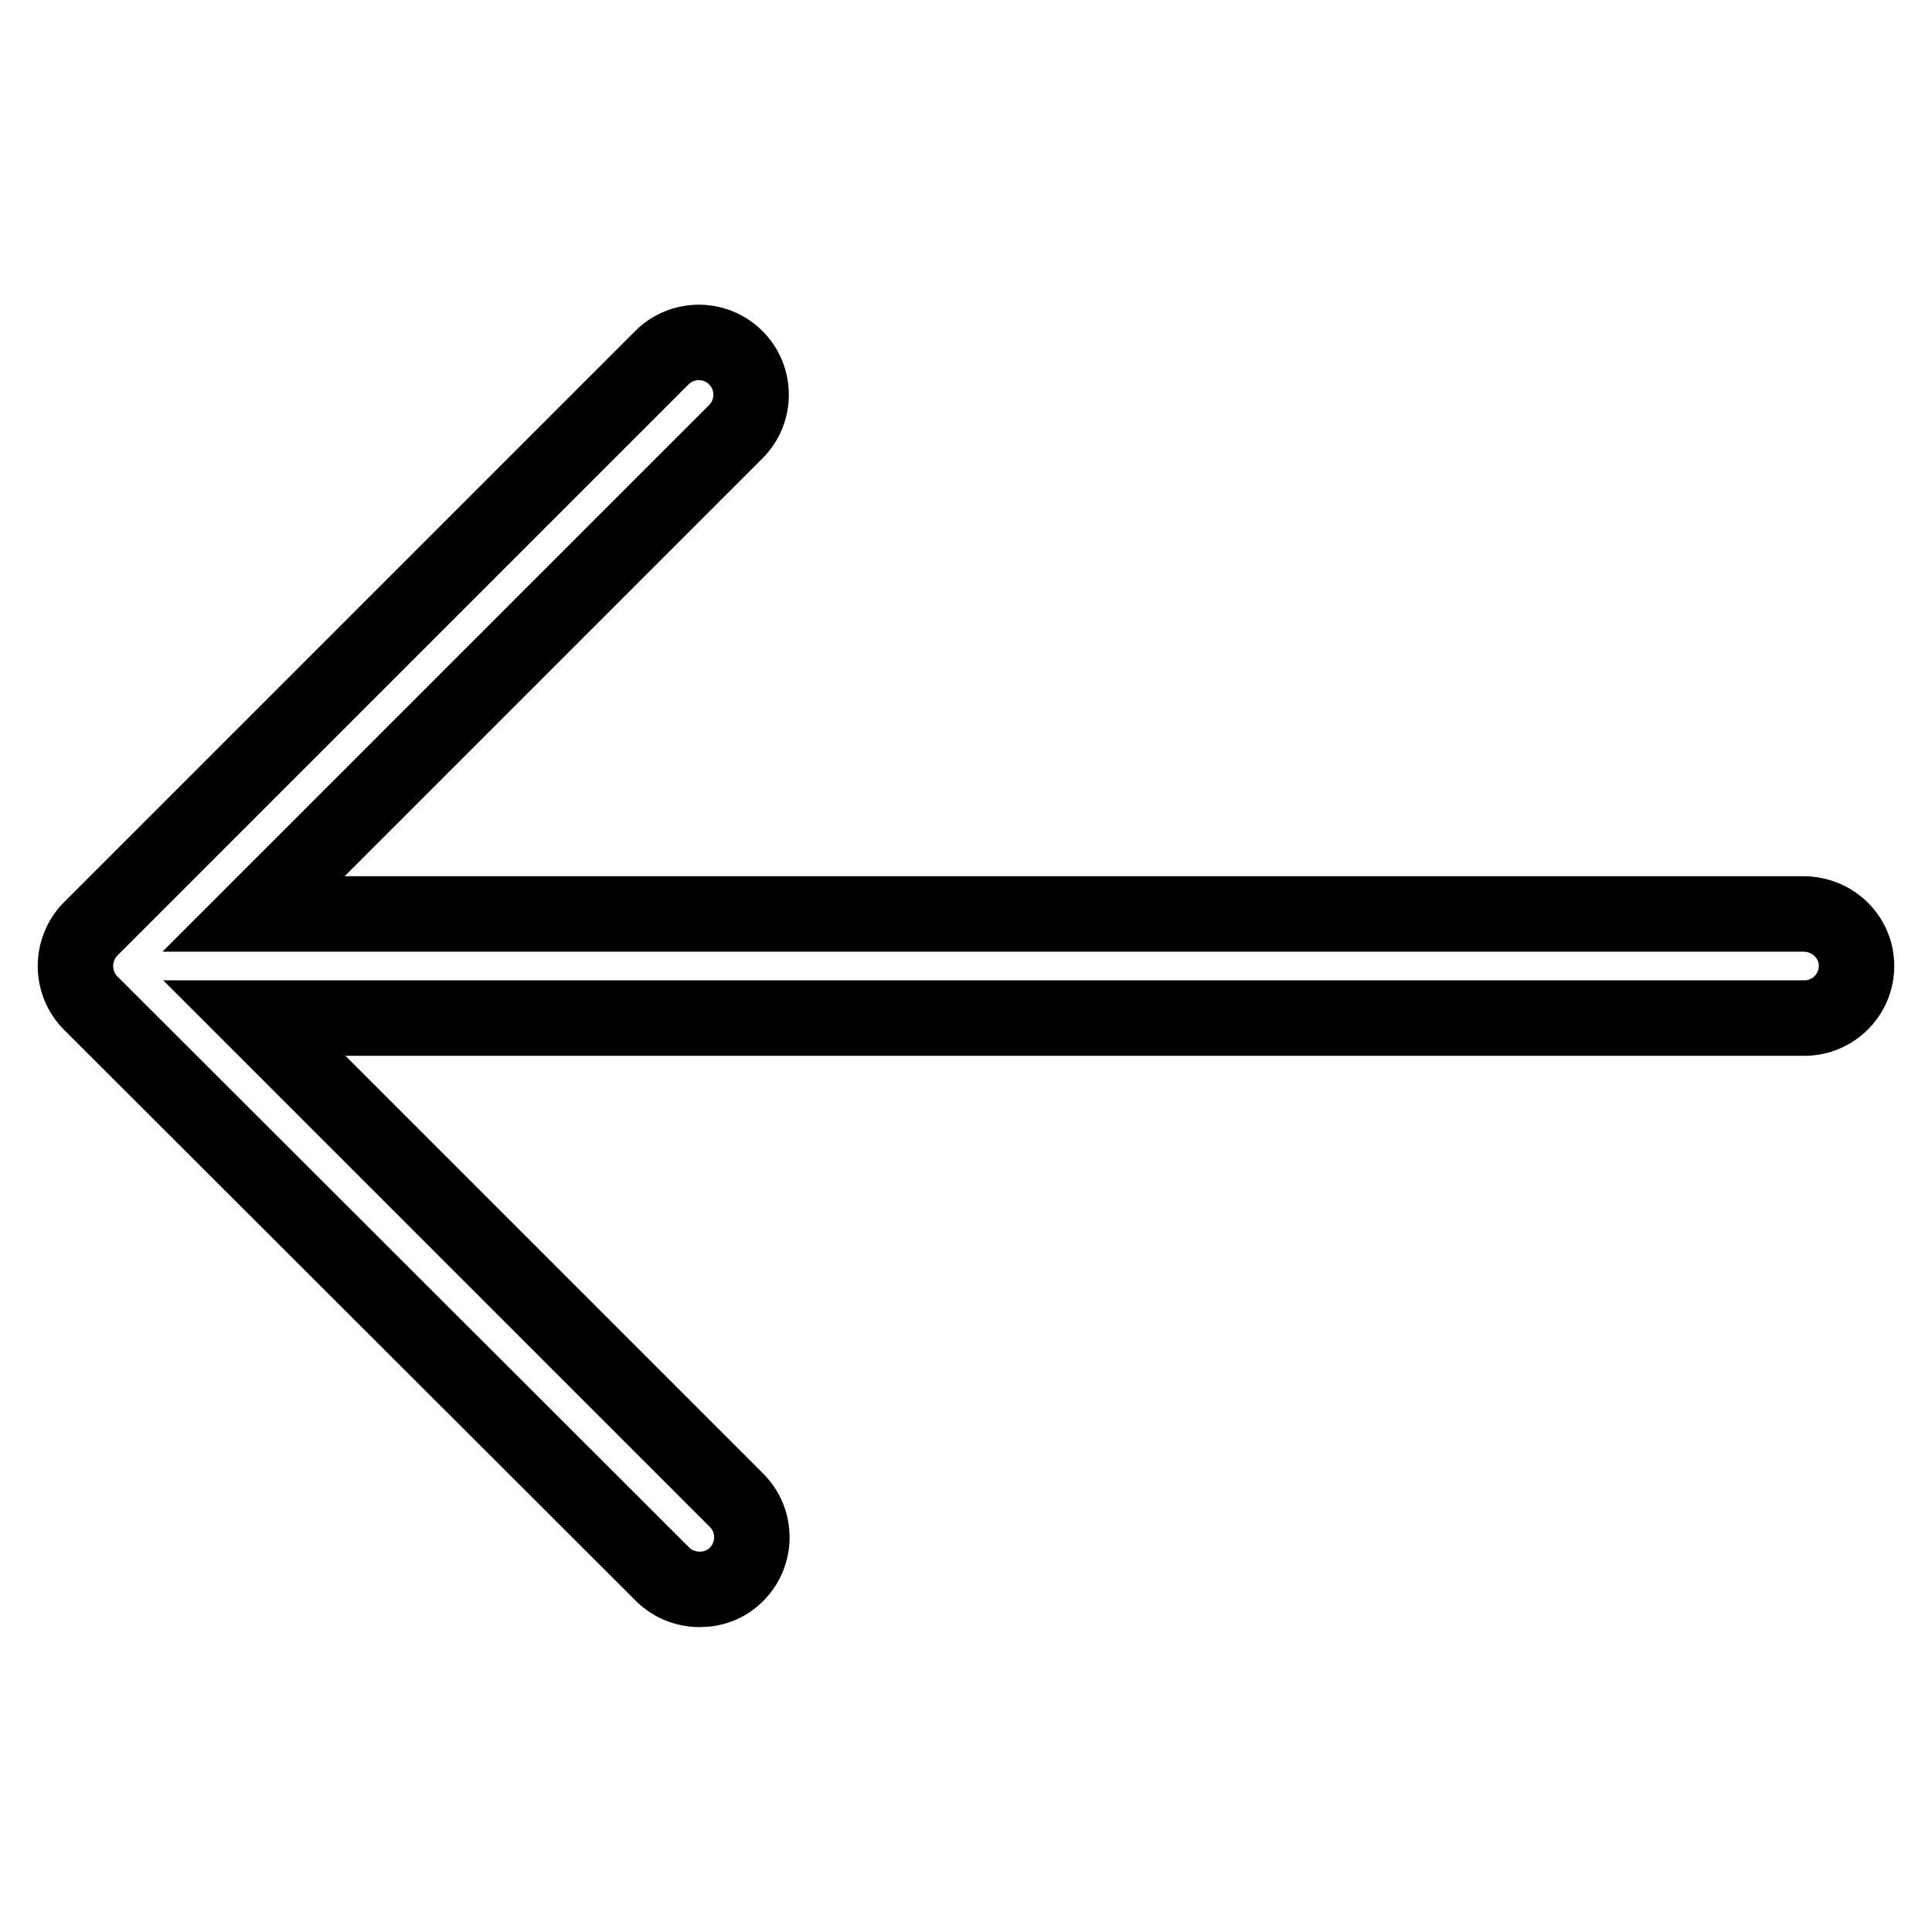 <?xml version="1.0" encoding="utf-8"?>
<!-- Svg Vector Icons : http://www.onlinewebfonts.com/icon -->
<!DOCTYPE svg PUBLIC "-//W3C//DTD SVG 1.1//EN" "http://www.w3.org/Graphics/SVG/1.1/DTD/svg11.dtd">
<svg version="1.1" xmlns="http://www.w3.org/2000/svg" xmlns:xlink="http://www.w3.org/1999/xlink" x="0px" y="0px" viewBox="0 0 256 256" enable-background="new 0 0 256 256" xml:space="preserve">
<g> <path stroke-width="10" fill-opacity="0" stroke="#000000"  d="M246,128c0,3.8-3.1,6.9-6.9,6.9H33.7l63.9,63.9c2.7,2.7,2.7,7.1,0,9.8c-1.4,1.4-3.1,2-4.9,2 c-1.8,0-3.6-0.7-4.9-2L12,132.9c-1.3-1.3-2-3.1-2-4.9c0-1.8,0.7-3.6,2-4.9l75.7-75.7c2.7-2.7,7.1-2.7,9.8,0c2.7,2.7,2.7,7.1,0,9.8 l-63.9,63.9h205.3C242.9,121.1,246,124.2,246,128z"/></g>
</svg>
